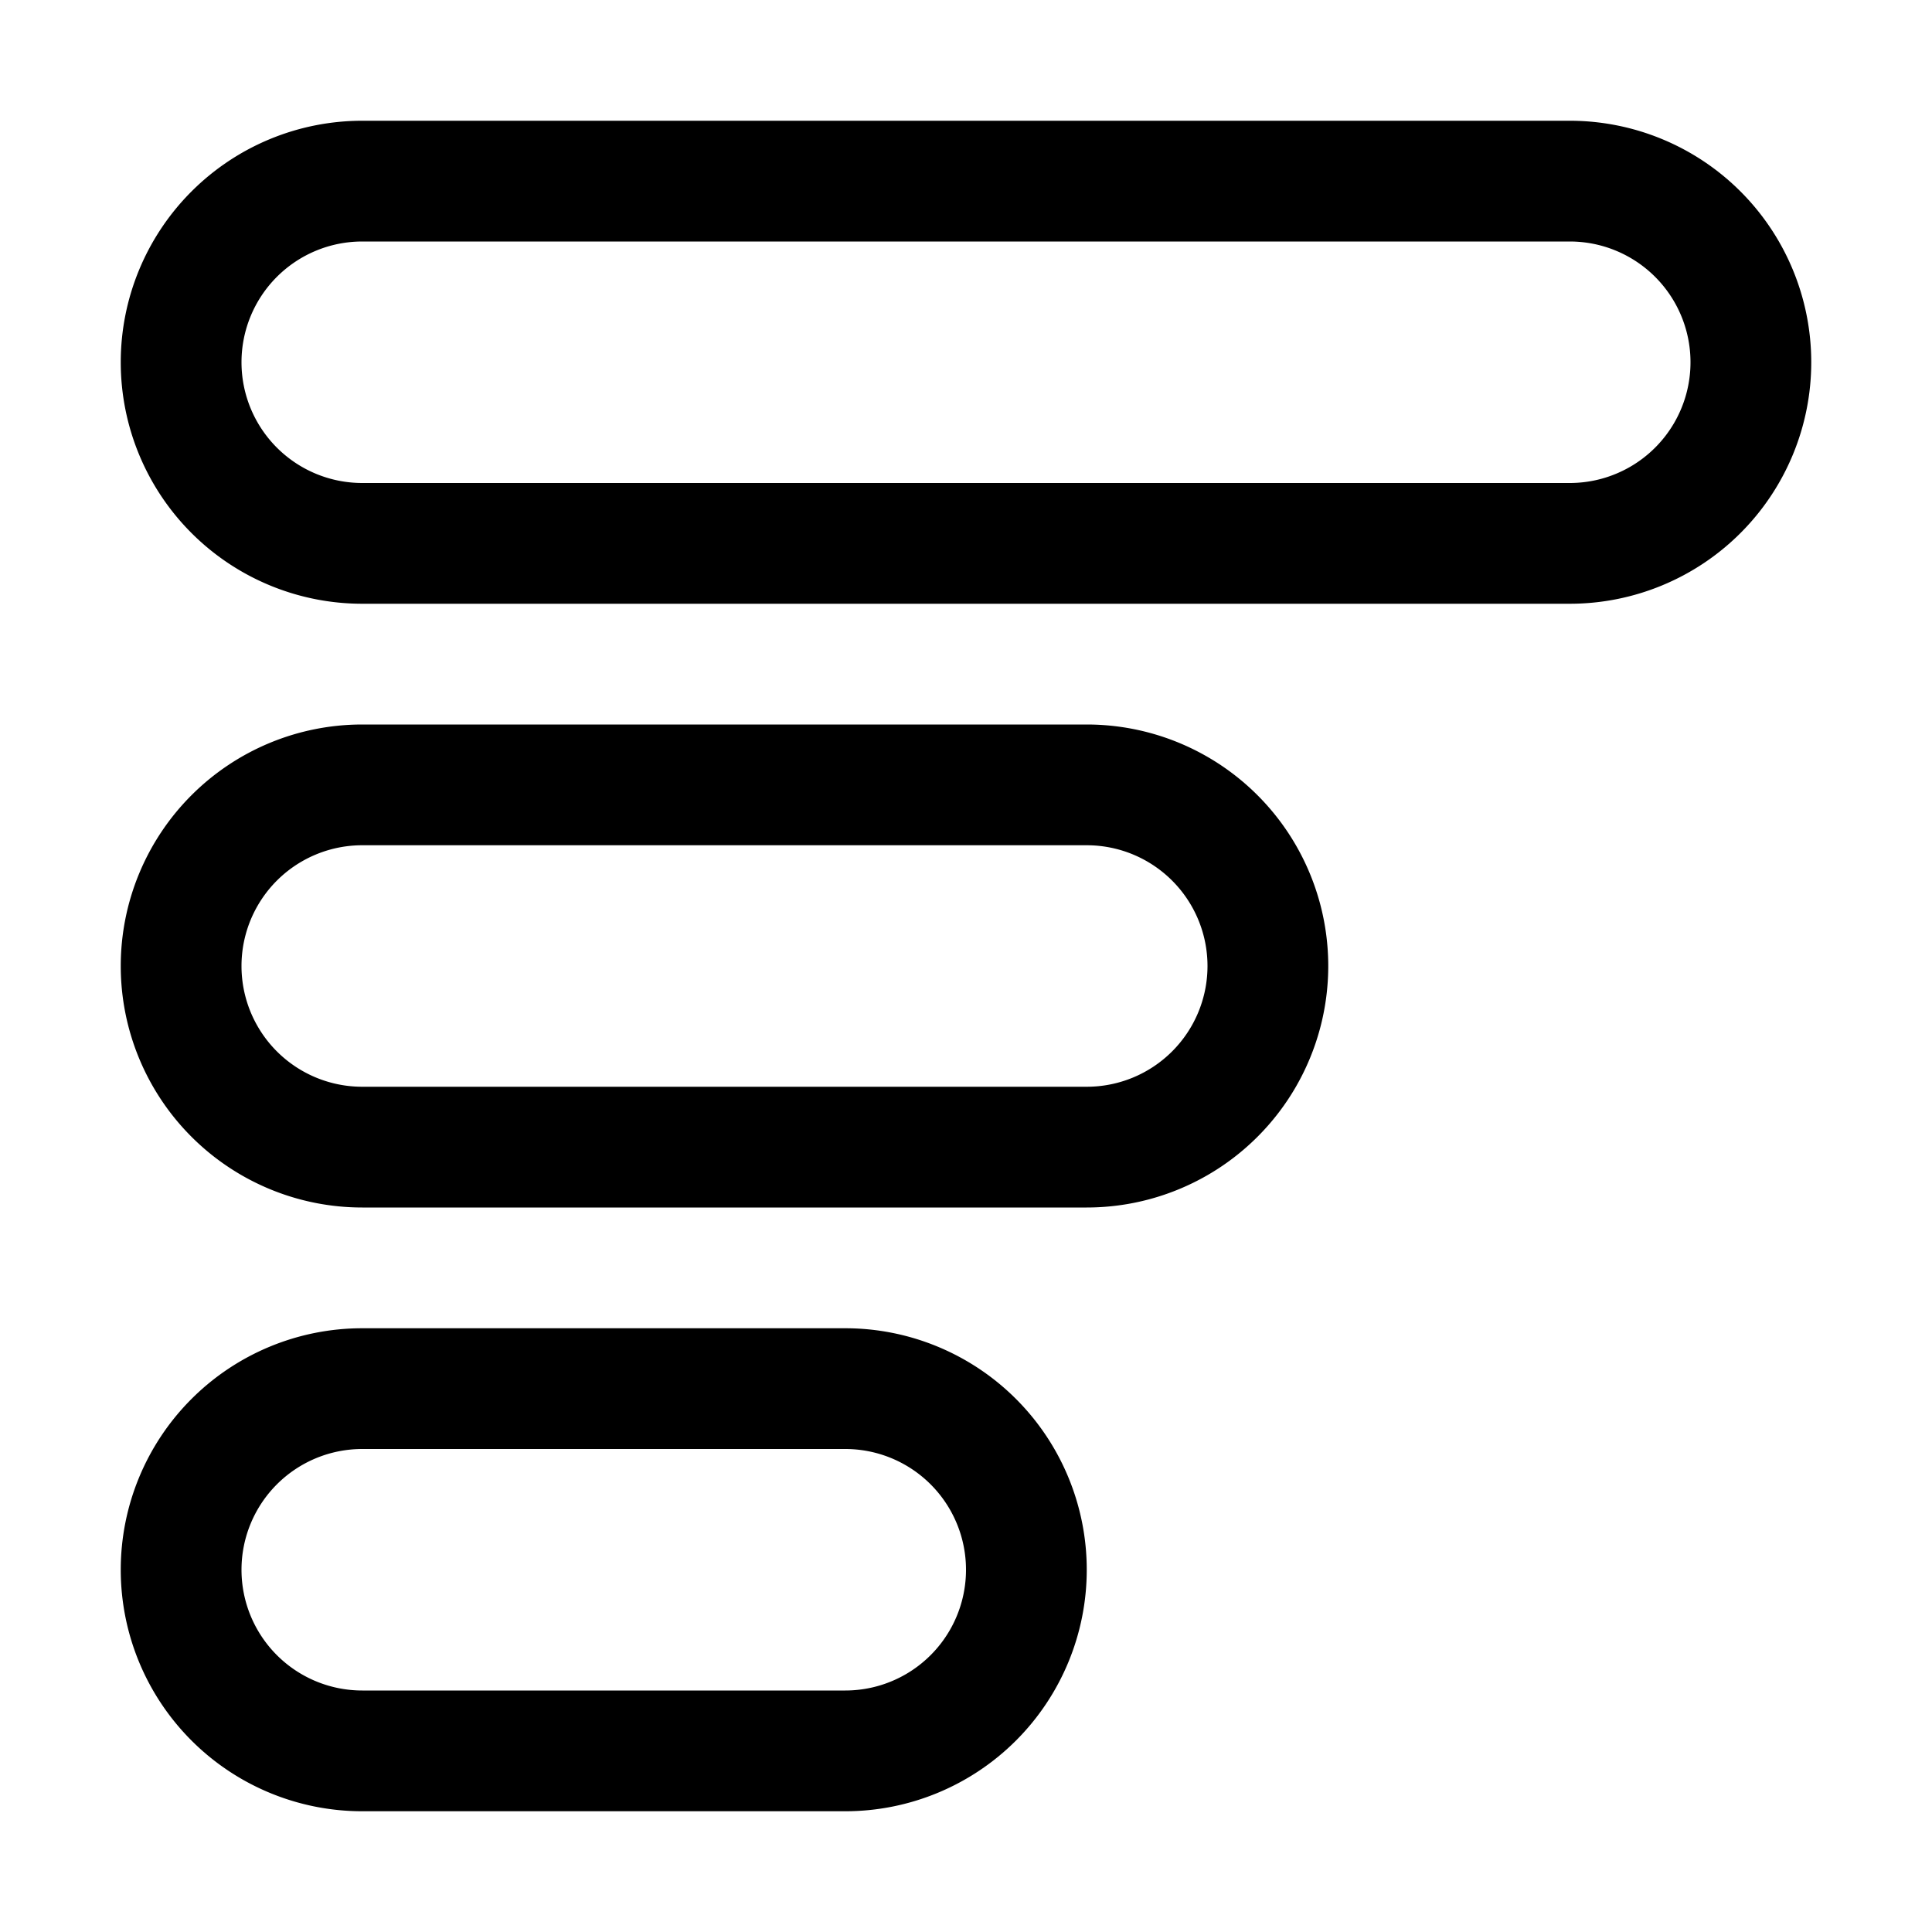 <svg width="16" height="16" viewBox="0 0 16 16" xmlns="http://www.w3.org/2000/svg"><path d="M13 5a2 2 0 1 0 0-4H3a2 2 0 1 0 0 4h10ZM2 3a1 1 0 0 1 1-1h10a1 1 0 1 1 0 2H3a1 1 0 0 1-1-1Zm5 12a2 2 0 1 0 0-4H3a2 2 0 1 0 0 4h4Zm-5-2a1 1 0 0 1 1-1h4a1 1 0 1 1 0 2H3a1 1 0 0 1-1-1Zm9-5a2 2 0 0 1-2 2H3a2 2 0 1 1 0-4h6a2 2 0 0 1 2 2Zm-1 0a1 1 0 0 0-1-1H3a1 1 0 1 0 0 2h6a1 1 0 0 0 1-1Z"/></svg>